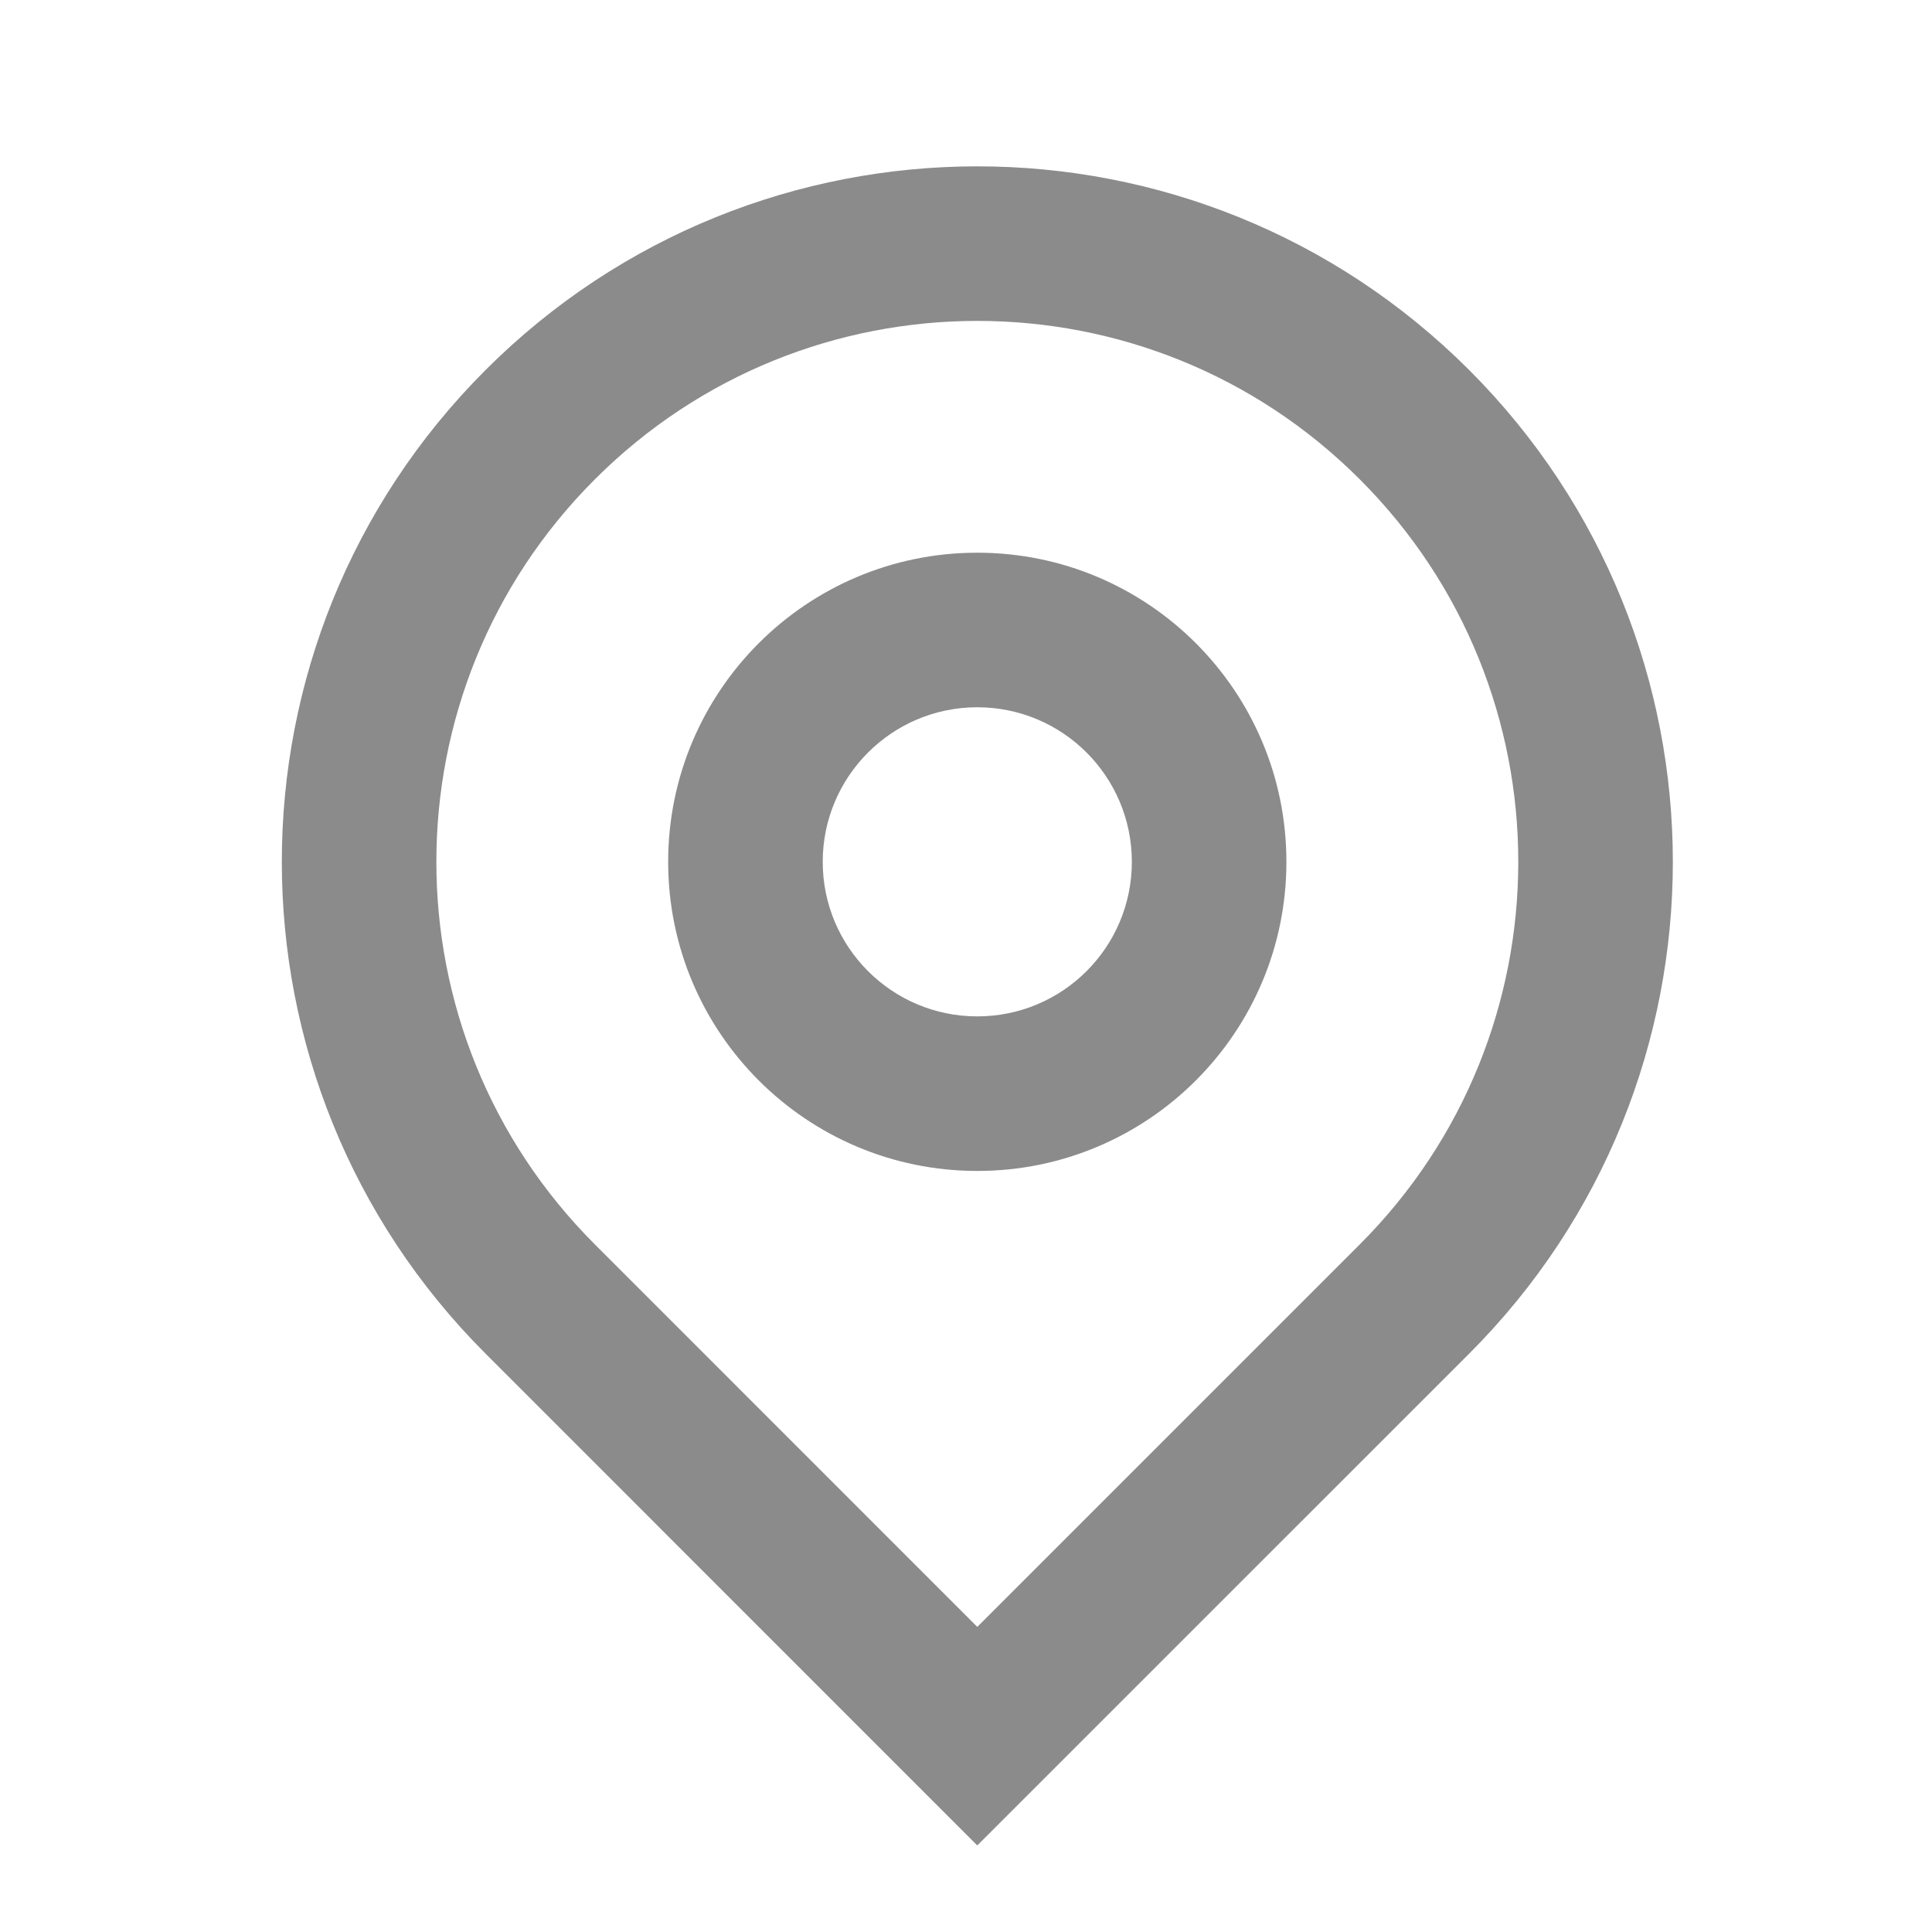 <?xml version="1.0" encoding="UTF-8"?>
<svg xmlns="http://www.w3.org/2000/svg" width="25" height="25" viewBox="0 0 25 25" fill="none">
  <path d="M12.646 21.052L17.596 16.102C20.33 13.368 20.33 8.936 17.596 6.203C14.863 3.469 10.43 3.469 7.697 6.203C4.963 8.936 4.963 13.368 7.697 16.102L12.646 21.052ZM12.646 23.88L6.283 17.516C2.768 14.002 2.768 8.303 6.283 4.788C9.797 1.274 15.496 1.274 19.011 4.788C22.525 8.303 22.525 14.002 19.011 17.516L12.646 23.88ZM12.646 13.152C13.751 13.152 14.646 12.257 14.646 11.152C14.646 10.048 13.751 9.152 12.646 9.152C11.542 9.152 10.646 10.048 10.646 11.152C10.646 12.257 11.542 13.152 12.646 13.152ZM12.646 15.152C10.437 15.152 8.646 13.361 8.646 11.152C8.646 8.943 10.437 7.152 12.646 7.152C14.856 7.152 16.646 8.943 16.646 11.152C16.646 13.361 14.856 15.152 12.646 15.152Z" fill="#8B8B8B"></path>
</svg>
